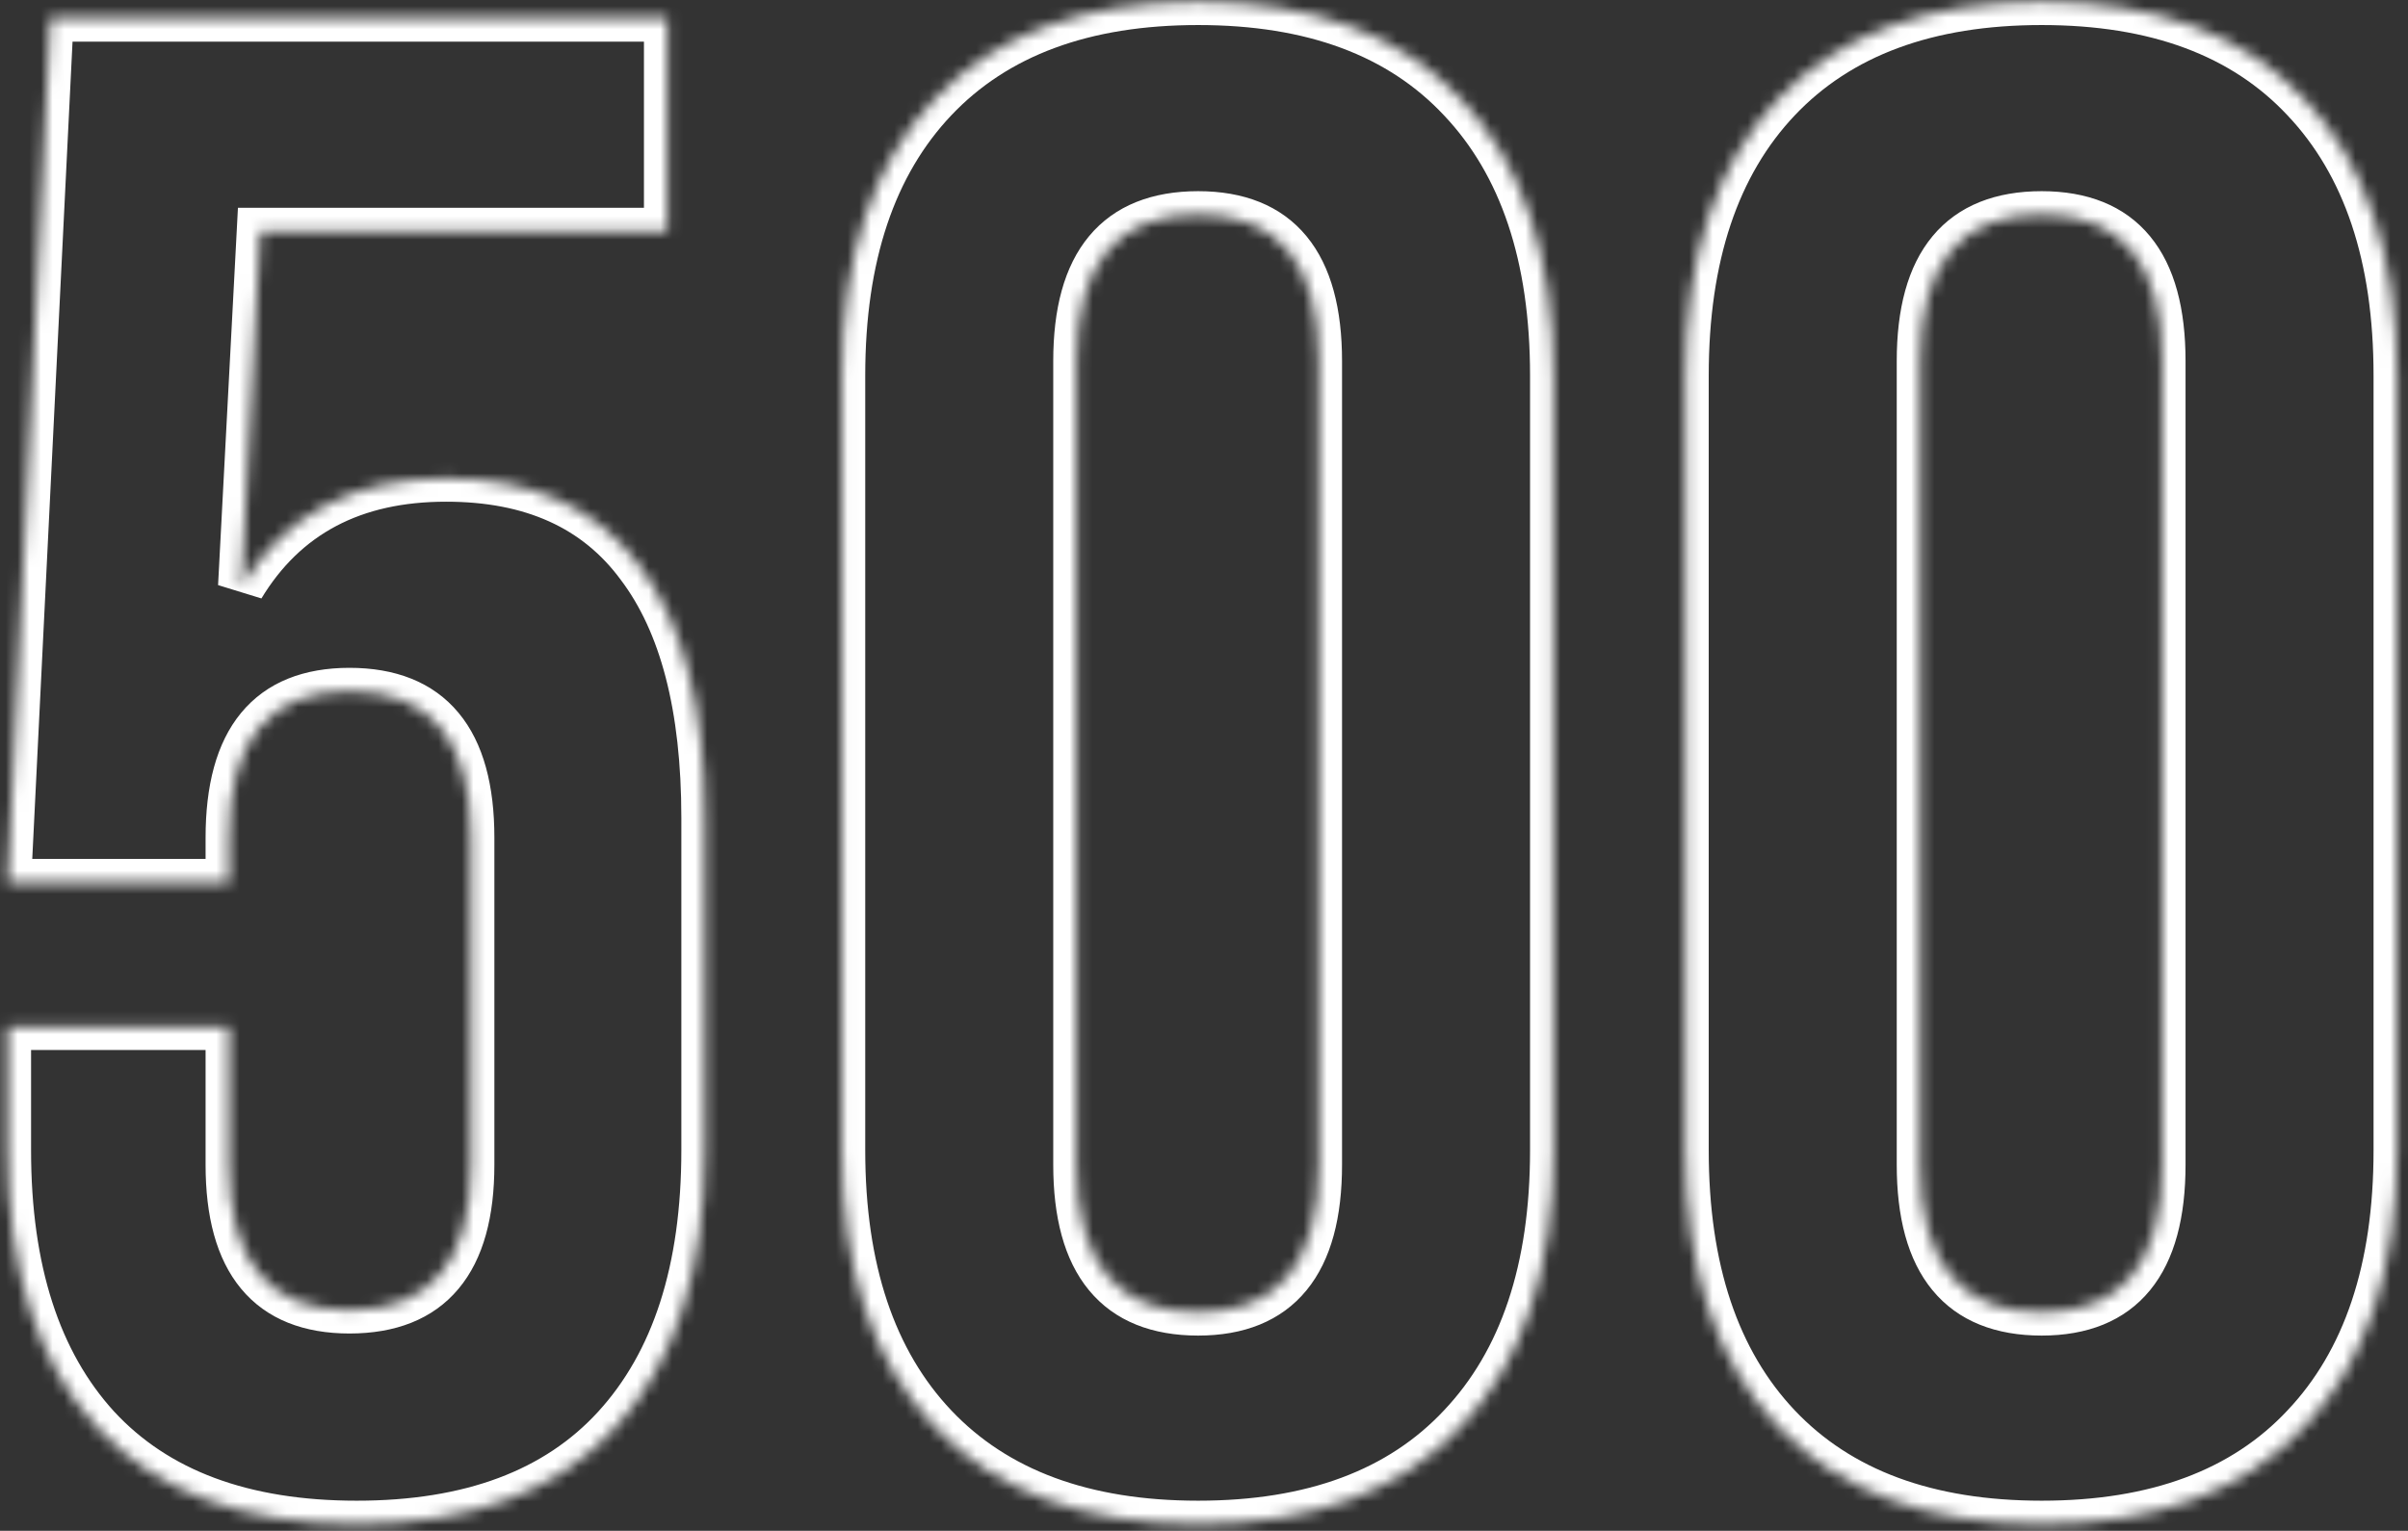 <?xml version="1.0" encoding="UTF-8"?> <svg xmlns="http://www.w3.org/2000/svg" width="206" height="131" viewBox="0 0 206 131" fill="none"><rect x="0" y="0" width="206" height="131" fill="#333333" stroke="none"/><mask id="path-1-inside-1_2029_23" fill="white"><path d="M0.658 98.43V87.855H19.587V99.674C19.587 107.968 23.023 112.115 29.895 112.115C36.827 112.115 40.293 107.968 40.293 99.674V71.681C40.293 63.327 36.827 59.15 29.895 59.15C23.023 59.15 19.587 63.327 19.587 71.681V75.502H0.658L4.302 1.564H57.089V19.782H22.253L20.653 50.175C24.386 44.013 30.221 40.933 38.16 40.933C45.507 40.933 51.016 43.421 54.69 48.398C58.422 53.315 60.288 60.513 60.288 69.992V98.43C60.288 108.679 57.741 116.588 52.645 122.157C47.61 127.667 40.234 130.422 30.518 130.422C20.801 130.422 13.396 127.667 8.301 122.157C3.206 116.588 0.658 108.679 0.658 98.43ZM72.019 98.43V32.135C72.019 21.945 74.655 14.065 79.928 8.496C85.201 2.927 92.725 0.143 102.5 0.143C112.275 0.143 119.77 2.927 124.983 8.496C130.256 14.065 132.893 21.945 132.893 32.135V98.43C132.893 108.62 130.256 116.499 124.983 122.068C119.77 127.637 112.275 130.422 102.5 130.422C92.725 130.422 85.201 127.637 79.928 122.068C74.655 116.499 72.019 108.62 72.019 98.43ZM92.103 99.674C92.103 108.087 95.568 112.293 102.5 112.293C109.372 112.293 112.809 108.087 112.809 99.674V30.891C112.809 22.537 109.372 18.36 102.5 18.36C95.568 18.36 92.103 22.537 92.103 30.891V99.674ZM144.179 98.43V32.135C144.179 21.945 146.815 14.065 152.088 8.496C157.361 2.927 164.885 0.143 174.66 0.143C184.436 0.143 191.93 2.927 197.144 8.496C202.416 14.065 205.053 21.945 205.053 32.135V98.43C205.053 108.62 202.416 116.499 197.144 122.068C191.93 127.637 184.436 130.422 174.66 130.422C164.885 130.422 157.361 127.637 152.088 122.068C146.815 116.499 144.179 108.62 144.179 98.43ZM164.263 99.674C164.263 108.087 167.729 112.293 174.66 112.293C181.533 112.293 184.969 108.087 184.969 99.674V30.891C184.969 22.537 181.533 18.36 174.66 18.36C167.729 18.36 164.263 22.537 164.263 30.891V99.674Z"></path></mask><path d="M0.658 87.855V85.855H-1.342V87.855H0.658ZM19.587 87.855H21.587V85.855H19.587V87.855ZM19.587 75.502V77.502H21.587V75.502H19.587ZM0.658 75.502L-1.339 75.403L-1.443 77.502H0.658V75.502ZM4.302 1.564V-0.436H2.398L2.304 1.466L4.302 1.564ZM57.089 1.564H59.089V-0.436H57.089V1.564ZM57.089 19.782V21.782H59.089V19.782H57.089ZM22.253 19.782V17.782H20.355L20.256 19.677L22.253 19.782ZM20.653 50.175L18.656 50.07L22.364 51.211L20.653 50.175ZM54.69 48.398L53.08 49.585L53.088 49.596L53.096 49.607L54.69 48.398ZM52.645 122.157L51.17 120.807L51.169 120.808L52.645 122.157ZM8.301 122.157L6.825 123.507L6.832 123.515L8.301 122.157ZM2.658 98.43V87.855H-1.342V98.43H2.658ZM0.658 89.855H19.587V85.855H0.658V89.855ZM17.587 87.855V99.674H21.587V87.855H17.587ZM17.587 99.674C17.587 104.047 18.485 107.699 20.624 110.281C22.823 112.934 26.042 114.115 29.895 114.115V110.115C26.877 110.115 24.942 109.223 23.704 107.729C22.407 106.163 21.587 103.595 21.587 99.674H17.587ZM29.895 114.115C33.773 114.115 37.013 112.938 39.228 110.287C41.386 107.705 42.293 104.051 42.293 99.674H38.293C38.293 103.591 37.467 106.157 36.159 107.722C34.908 109.219 32.949 110.115 29.895 110.115V114.115ZM42.293 99.674V71.681H38.293V99.674H42.293ZM42.293 71.681C42.293 67.277 41.387 63.602 39.233 61.006C37.019 58.338 33.778 57.15 29.895 57.15V61.15C32.945 61.15 34.902 62.051 36.154 63.56C37.466 65.141 38.293 67.731 38.293 71.681H42.293ZM29.895 57.15C26.037 57.15 22.817 58.342 20.62 61.012C18.484 63.608 17.587 67.28 17.587 71.681H21.587C21.587 67.728 22.408 65.135 23.709 63.554C24.948 62.047 26.882 61.15 29.895 61.15V57.15ZM17.587 71.681V75.502H21.587V71.681H17.587ZM19.587 73.502H0.658V77.502H19.587V73.502ZM2.656 75.6L6.299 1.663L2.304 1.466L-1.339 75.403L2.656 75.6ZM4.302 3.564H57.089V-0.436H4.302V3.564ZM55.089 1.564V19.782H59.089V1.564H55.089ZM57.089 17.782H22.253V21.782H57.089V17.782ZM20.256 19.677L18.656 50.07L22.651 50.28L24.25 19.887L20.256 19.677ZM22.364 51.211C25.692 45.718 30.835 42.933 38.16 42.933V38.933C29.608 38.933 23.08 42.309 18.943 49.139L22.364 51.211ZM38.16 42.933C45.006 42.933 49.858 45.219 53.08 49.585L56.299 47.21C52.175 41.623 46.007 38.933 38.16 38.933V42.933ZM53.096 49.607C56.457 54.034 58.288 60.729 58.288 69.992H62.288C62.288 60.297 60.387 52.596 56.282 47.188L53.096 49.607ZM58.288 69.992V98.43H62.288V69.992H58.288ZM58.288 98.43C58.288 108.36 55.823 115.722 51.17 120.807L54.121 123.507C59.658 117.455 62.288 108.998 62.288 98.43H58.288ZM51.169 120.808C46.618 125.787 39.851 128.422 30.518 128.422V132.422C40.616 132.422 48.601 129.547 54.122 123.507L51.169 120.808ZM30.518 128.422C21.185 128.422 14.382 125.788 9.769 120.799L6.832 123.515C12.41 129.546 20.418 132.422 30.518 132.422V128.422ZM9.776 120.807C5.124 115.722 2.658 108.36 2.658 98.43H-1.342C-1.342 108.998 1.288 117.455 6.825 123.507L9.776 120.807ZM79.928 8.496L78.475 7.121L79.928 8.496ZM124.983 8.496L123.523 9.863L123.531 9.871L124.983 8.496ZM124.983 122.068L123.531 120.693L123.523 120.702L124.983 122.068ZM74.019 98.43V32.135H70.019V98.43H74.019ZM74.019 32.135C74.019 22.284 76.562 14.96 81.38 9.871L78.475 7.121C72.748 13.17 70.019 21.606 70.019 32.135H74.019ZM81.38 9.871C86.178 4.804 93.114 2.143 102.5 2.143V-1.857C92.335 -1.857 84.223 1.05 78.475 7.121L81.38 9.871ZM102.5 2.143C111.887 2.143 118.788 4.804 123.523 9.863L126.443 7.129C120.752 1.05 112.664 -1.857 102.5 -1.857V2.143ZM123.531 9.871C128.349 14.96 130.893 22.284 130.893 32.135H134.893C134.893 21.606 132.163 13.17 126.436 7.121L123.531 9.871ZM130.893 32.135V98.43H134.893V32.135H130.893ZM130.893 98.43C130.893 108.281 128.349 115.604 123.531 120.693L126.436 123.443C132.163 117.394 134.893 108.959 134.893 98.43H130.893ZM123.523 120.702C118.788 125.76 111.887 128.422 102.5 128.422V132.422C112.664 132.422 120.752 129.515 126.443 123.435L123.523 120.702ZM102.5 128.422C93.114 128.422 86.178 125.761 81.38 120.693L78.475 123.443C84.223 129.514 92.335 132.422 102.5 132.422V128.422ZM81.38 120.693C76.562 115.604 74.019 108.281 74.019 98.43H70.019C70.019 108.959 72.748 117.394 78.475 123.443L81.38 120.693ZM90.103 99.674C90.103 104.104 91.007 107.799 93.158 110.41C95.371 113.095 98.613 114.293 102.5 114.293V110.293C99.456 110.293 97.499 109.388 96.246 107.866C94.931 106.271 94.103 103.656 94.103 99.674H90.103ZM102.5 114.293C106.363 114.293 109.585 113.091 111.78 110.403C113.913 107.793 114.809 104.101 114.809 99.674H110.809C110.809 103.659 109.987 106.277 108.683 107.873C107.442 109.392 105.509 110.293 102.5 110.293V114.293ZM114.809 99.674V30.891H110.809V99.674H114.809ZM114.809 30.891C114.809 26.49 113.911 22.818 111.776 20.222C109.579 17.552 106.359 16.36 102.5 16.36V20.36C105.514 20.36 107.448 21.257 108.687 22.764C109.988 24.345 110.809 26.938 110.809 30.891H114.809ZM102.5 16.36C98.618 16.36 95.376 17.548 93.163 20.216C91.008 22.812 90.103 26.487 90.103 30.891H94.103C94.103 26.941 94.93 24.351 96.241 22.77C97.493 21.261 99.451 20.36 102.5 20.36V16.36ZM90.103 30.891V99.674H94.103V30.891H90.103ZM152.088 8.496L150.636 7.121L152.088 8.496ZM197.144 8.496L195.683 9.863L195.691 9.871L197.144 8.496ZM197.144 122.068L195.691 120.693L195.684 120.702L197.144 122.068ZM146.179 98.43V32.135H142.179V98.43H146.179ZM146.179 32.135C146.179 22.284 148.722 14.96 153.54 9.871L150.636 7.121C144.908 13.17 142.179 21.606 142.179 32.135H146.179ZM153.54 9.871C158.338 4.804 165.274 2.143 174.66 2.143V-1.857C164.495 -1.857 156.383 1.05 150.636 7.121L153.54 9.871ZM174.66 2.143C184.047 2.143 190.948 4.804 195.684 9.863L198.604 7.129C192.912 1.05 184.824 -1.857 174.66 -1.857V2.143ZM195.691 9.871C200.509 14.96 203.053 22.284 203.053 32.135H207.053C207.053 21.606 204.323 13.17 198.596 7.121L195.691 9.871ZM203.053 32.135V98.43H207.053V32.135H203.053ZM203.053 98.43C203.053 108.281 200.509 115.604 195.691 120.693L198.596 123.443C204.323 117.394 207.053 108.959 207.053 98.43H203.053ZM195.684 120.702C190.948 125.76 184.047 128.422 174.66 128.422V132.422C184.824 132.422 192.912 129.515 198.604 123.435L195.684 120.702ZM174.66 128.422C165.274 128.422 158.338 125.761 153.54 120.693L150.636 123.443C156.383 129.514 164.495 132.422 174.66 132.422V128.422ZM153.54 120.693C148.722 115.604 146.179 108.281 146.179 98.43H142.179C142.179 108.959 144.908 117.394 150.636 123.443L153.54 120.693ZM162.263 99.674C162.263 104.104 163.167 107.799 165.319 110.41C167.531 113.095 170.773 114.293 174.66 114.293V110.293C171.616 110.293 169.659 109.388 168.406 107.866C167.091 106.271 166.263 103.656 166.263 99.674H162.263ZM174.66 114.293C178.523 114.293 181.745 113.091 183.94 110.403C186.073 107.793 186.969 104.101 186.969 99.674H182.969C182.969 103.659 182.147 106.277 180.843 107.873C179.602 109.392 177.669 110.293 174.66 110.293V114.293ZM186.969 99.674V30.891H182.969V99.674H186.969ZM186.969 30.891C186.969 26.49 186.072 22.818 183.936 20.222C181.739 17.552 178.519 16.36 174.66 16.36V20.36C177.674 20.36 179.608 21.257 180.847 22.764C182.148 24.345 182.969 26.938 182.969 30.891H186.969ZM174.66 16.36C170.778 16.36 167.537 17.548 165.323 20.216C163.169 22.812 162.263 26.487 162.263 30.891H166.263C166.263 26.941 167.09 24.351 168.401 22.77C169.653 21.261 171.611 20.36 174.66 20.36V16.36ZM162.263 30.891V99.674H166.263V30.891H162.263Z" fill="white" mask="url(#path-1-inside-1_2029_23)"></path></svg> 